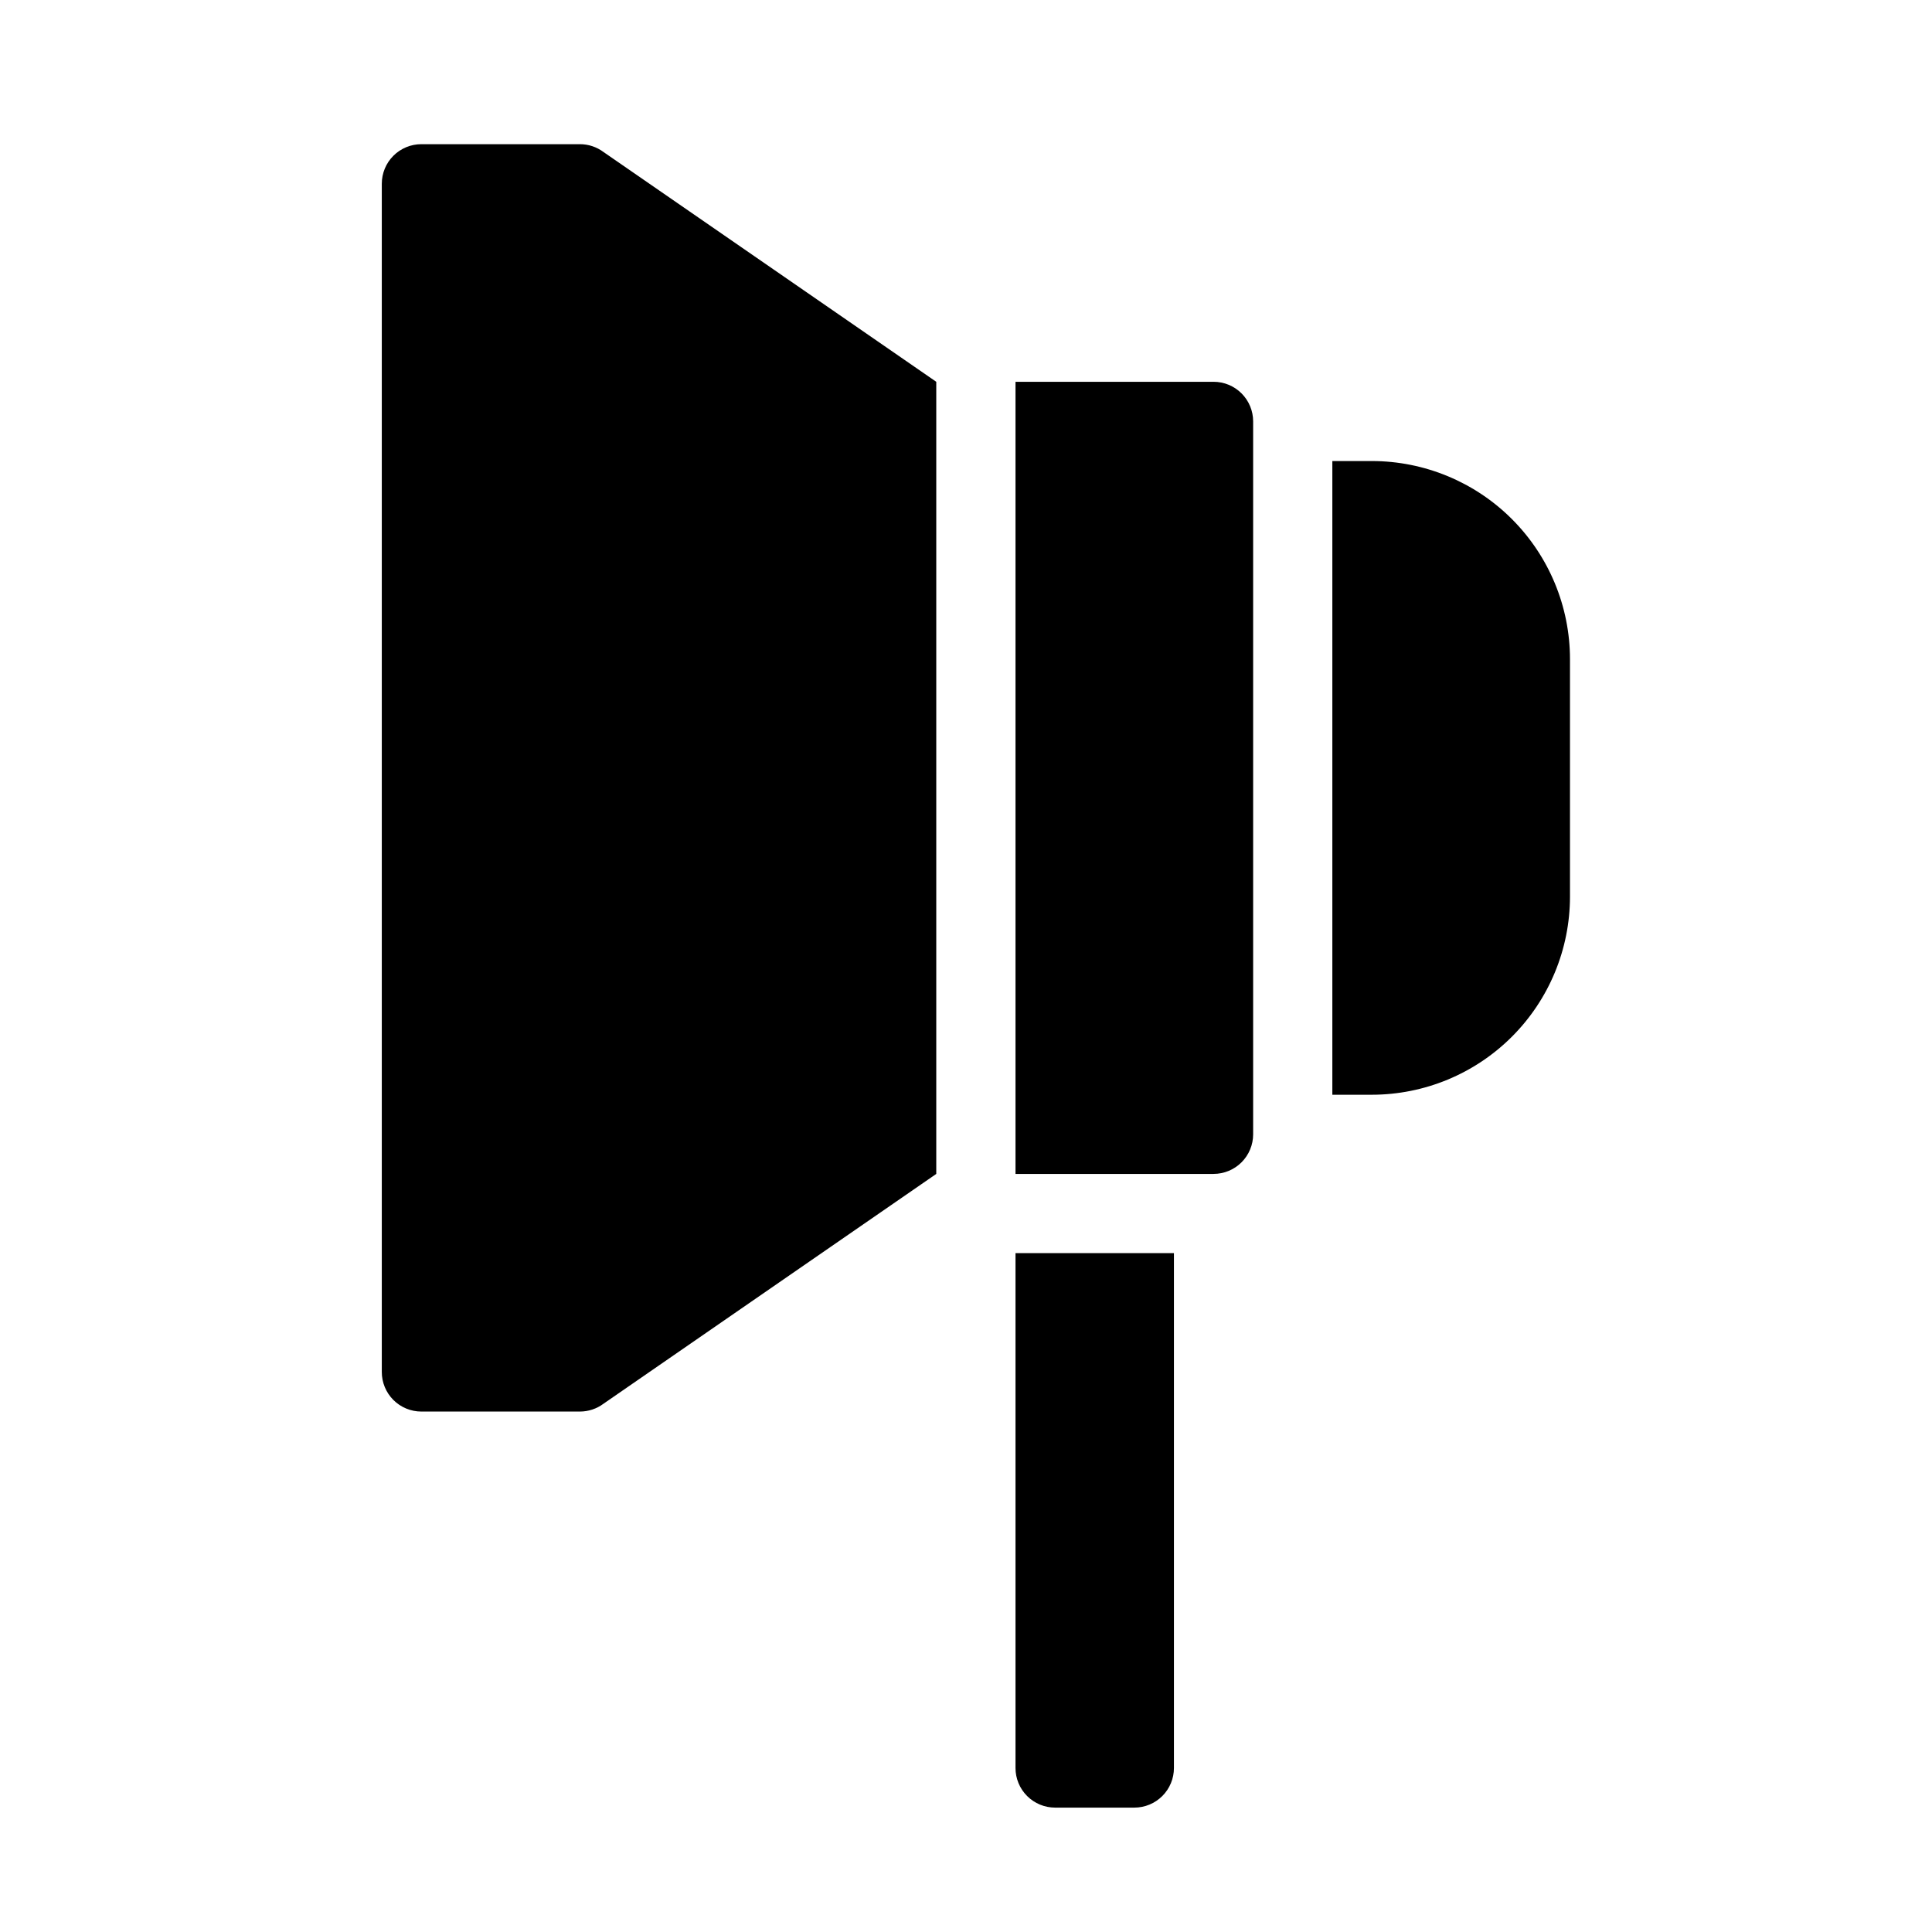 <?xml version="1.0" encoding="UTF-8"?>
<!-- Uploaded to: SVG Repo, www.svgrepo.com, Generator: SVG Repo Mixer Tools -->
<svg fill="#000000" width="800px" height="800px" version="1.1" viewBox="144 144 512 512" xmlns="http://www.w3.org/2000/svg">
 <g>
  <path d="m297.66 182.21h-41.984c-2.785-0.004-5.457 1.102-7.426 3.07s-3.074 4.641-3.07 7.426v314.88-0.004c-0.004 2.785 1.102 5.457 3.07 7.426s4.641 3.074 7.426 3.07h41.984c2.266 0 4.477-0.73 6.293-2.09l88.168-60.887v-209.92l-88.168-60.883c-1.816-1.359-4.027-2.094-6.293-2.09z"/>
  <path d="m507.58 266.18h-10.496v167.94h10.496v-0.004c13.914-0.012 27.258-5.547 37.094-15.383 9.84-9.84 15.375-23.18 15.387-37.098v-62.977c-0.012-13.914-5.547-27.254-15.387-37.094-9.836-9.84-23.18-15.371-37.094-15.383z"/>
  <path d="m465.6 245.18h-52.48v209.92h52.48v-0.004c2.785 0 5.453-1.105 7.422-3.074s3.074-4.637 3.074-7.422v-188.93 0.004c0-2.785-1.105-5.453-3.074-7.422s-4.637-3.074-7.422-3.074z"/>
  <path d="m413.12 612.54c0 2.785 1.105 5.453 3.074 7.422s4.641 3.074 7.422 3.074h20.992c2.785 0 5.453-1.105 7.422-3.074s3.074-4.637 3.074-7.422v-136.45h-41.984z"/>
 </g>
</svg>